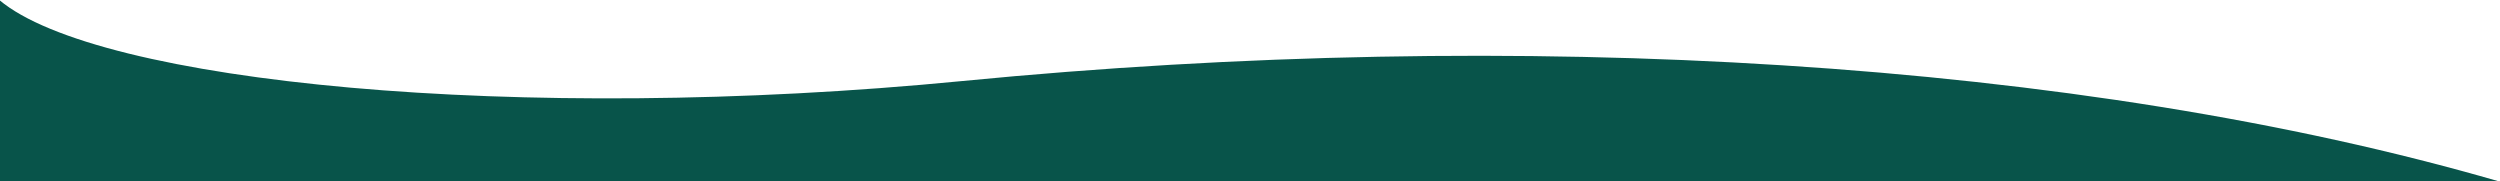 <svg width="1543" height="112" fill="none" xmlns="http://www.w3.org/2000/svg"><g clip-path="url(#a)" fill="#08544A"><path d="M594.058 50.002C319.258 76.802 59.891 50.833-.442 0v112.002H1542.56c-258.5-75-605.002-95.5-948.502-62ZM1542.56 701.502c-237.84 62.833-429.5 31.5-870.502-41.5-351.44-58.175-646.536 33.028-673.11 41.712-2.629.907-2.565.838 0 0l.61-.212V634.5H1542.56v67.002Z"/></g><defs><clipPath id="a"><path fill="#fff" d="M0 0h1543v112H0z"/></clipPath></defs></svg>